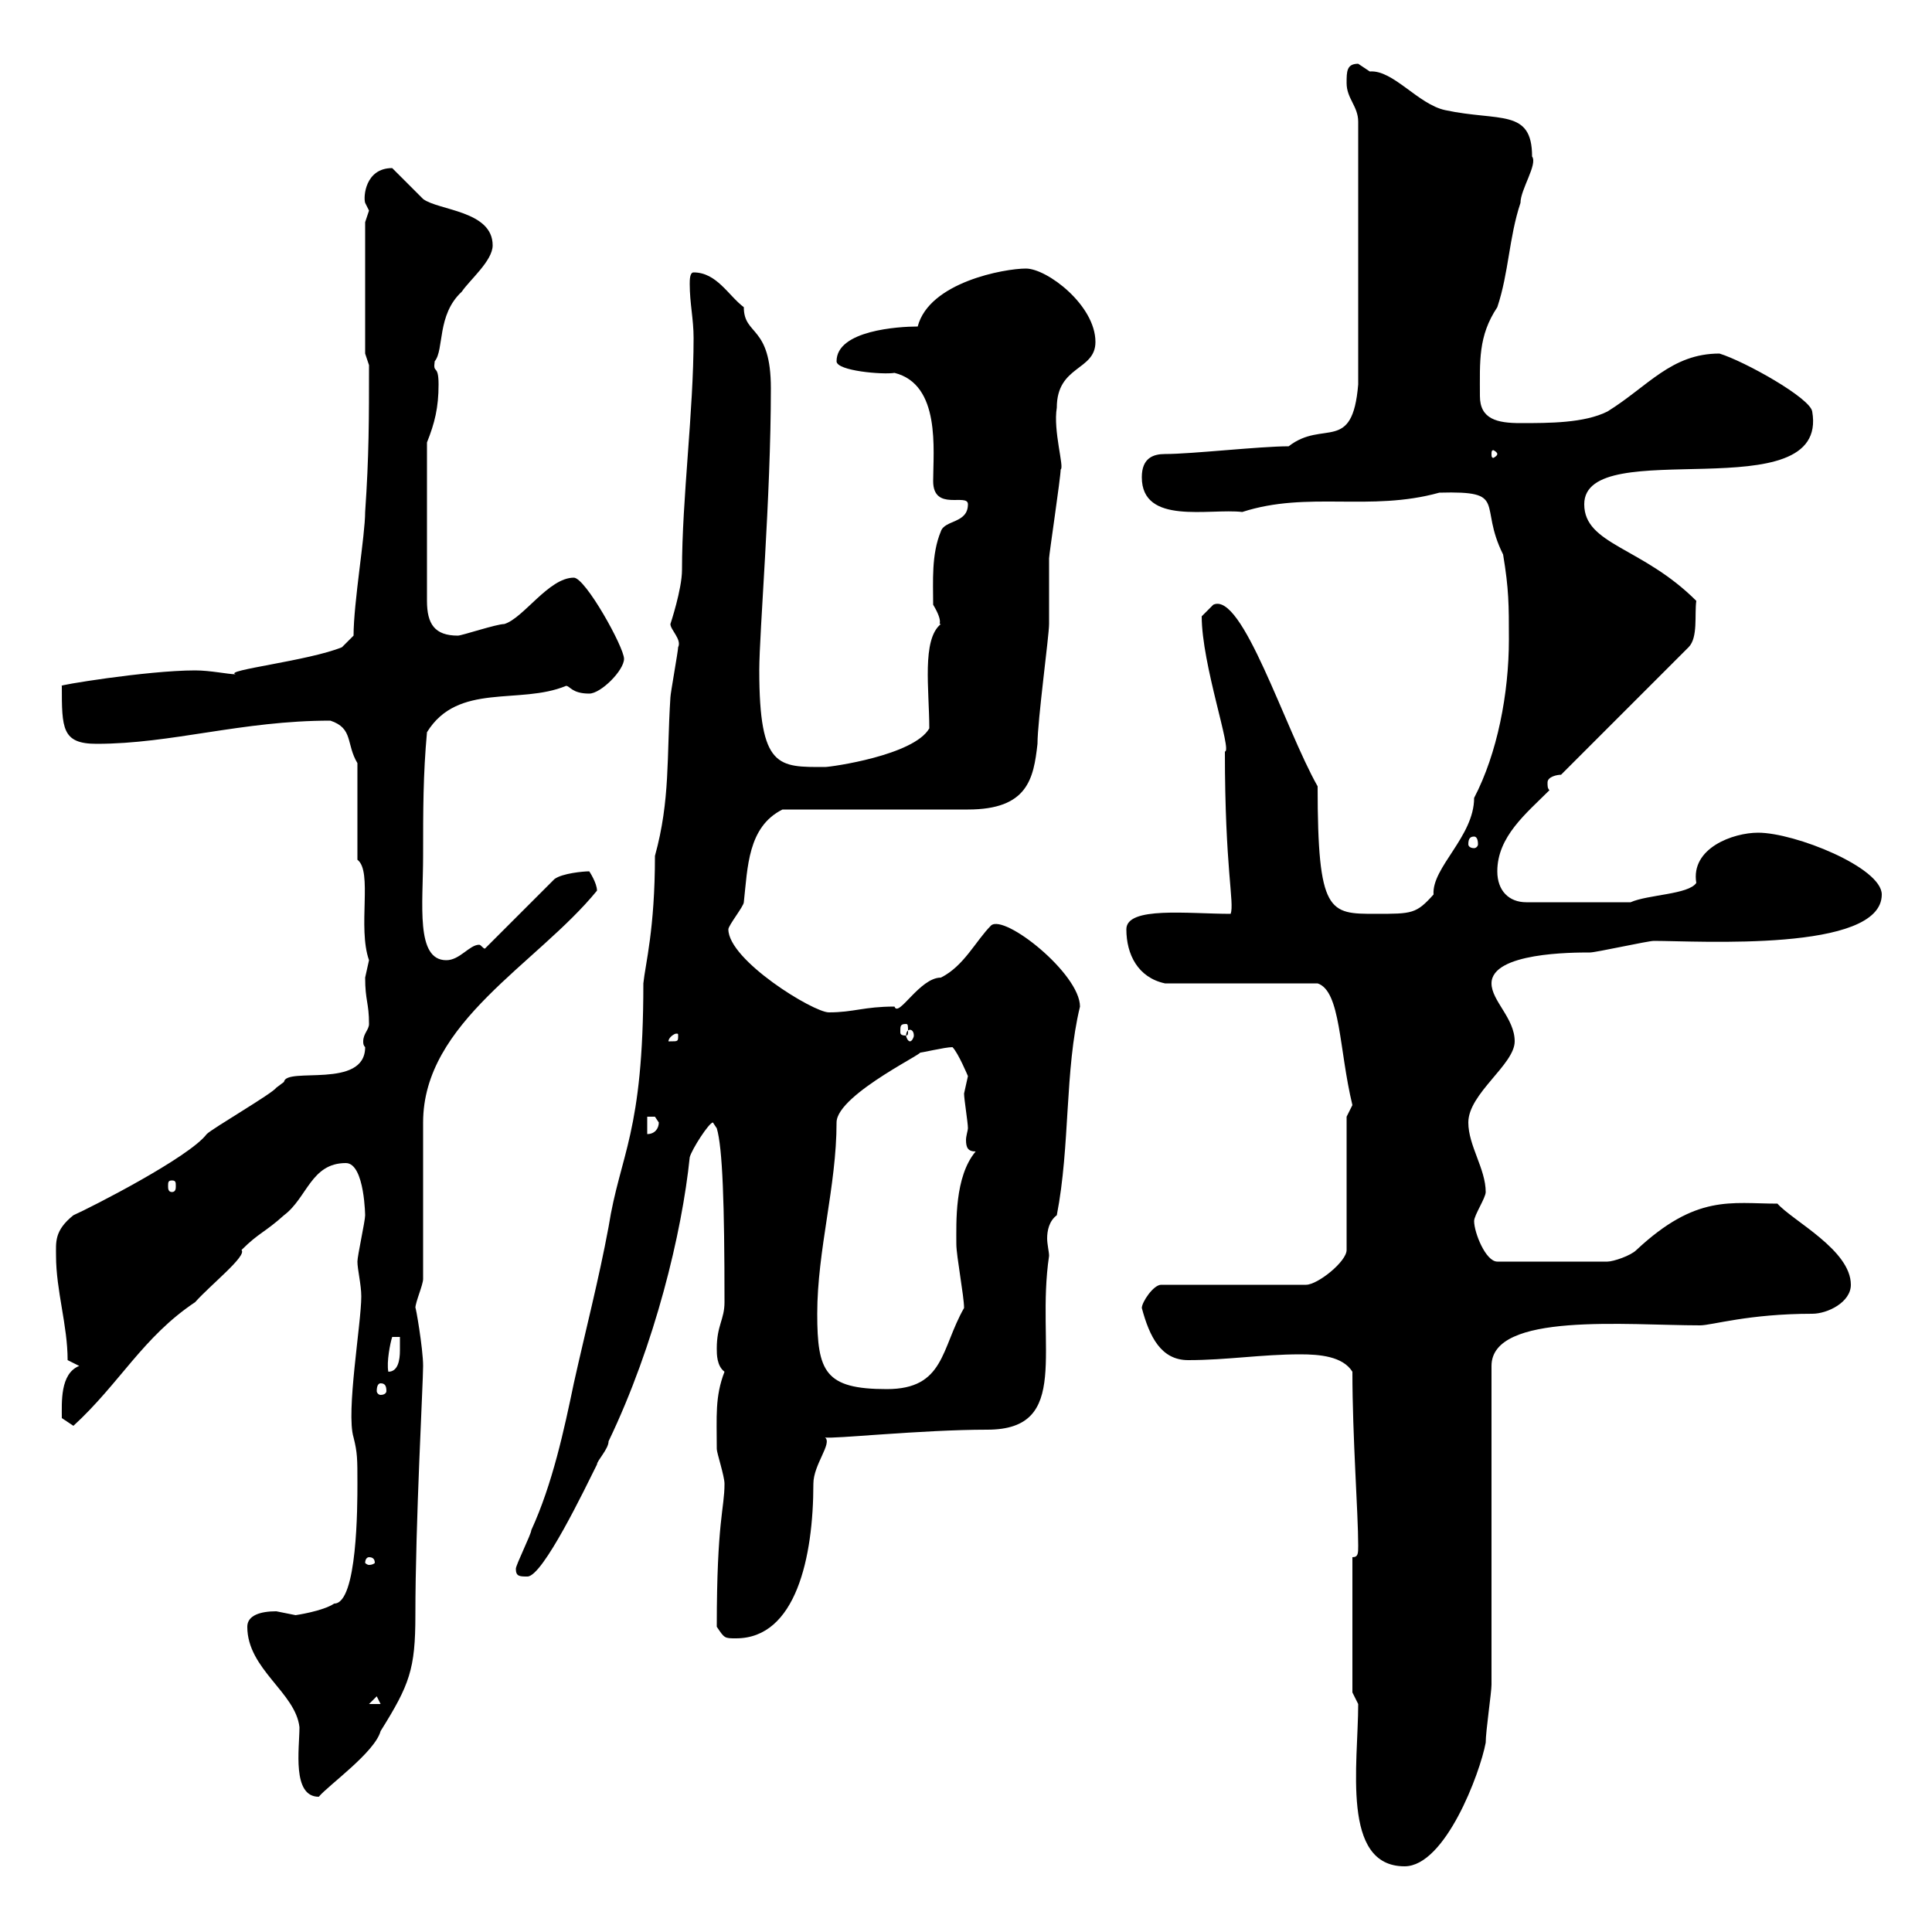 <svg xmlns="http://www.w3.org/2000/svg" xmlns:xlink="http://www.w3.org/1999/xlink" width="300" height="300"><path d="M210.90 264.60C210.90 273.90 208.20 289.80 218.10 289.80C224.40 289.80 229.80 275.40 230.70 270.60C230.70 268.80 231.60 262.80 231.60 261.60L231.60 212.10C231.60 203.70 252.60 205.80 264 205.80C265.80 205.80 271.50 204 281.40 204C283.80 204 287.40 202.20 287.40 199.50C287.40 194.10 278.40 189.60 276 186.90C268.80 186.90 263.40 185.40 254.10 194.10C253.20 195 250.50 195.90 249.60 195.90L232.50 195.90C230.70 195.90 228.90 191.40 228.90 189.60C228.90 188.70 230.70 186 230.70 185.10C230.70 181.50 228 177.90 228 174.30C228 169.80 235.20 165.30 235.20 161.70C235.20 158.10 231.60 155.40 231.60 152.70C231.60 147.90 244.20 147.90 246.90 147.90C247.80 147.90 255.90 146.10 256.80 146.10C263.70 146.10 292.20 147.90 292.20 138.90C292.20 134.70 278.70 129.30 273 129.30C269.10 129.30 262.50 131.70 263.40 137.10C262.20 138.90 255.90 138.90 253.20 140.10L237 140.10C234.30 140.10 232.50 138.30 232.50 135.30C232.50 129.90 237 126.30 240.60 122.70C240.30 122.40 240.30 122.10 240.30 121.50C240.30 120.60 241.80 120.30 242.40 120.30L262.20 100.50C263.70 99 263.10 95.40 263.40 93.30C255 84.90 246 84.60 246 78.30C246 67.20 284.10 79.50 281.40 63.90C281.10 61.80 270.90 56.10 267 54.90C259.50 54.90 255.90 60 249.60 63.90C246 65.70 240.60 65.70 236.10 65.70C232.50 65.70 229.80 65.10 229.80 61.50C229.80 56.10 229.50 52.20 232.50 47.70C234.30 42.30 234.30 36.90 236.10 31.50C236.10 29.40 238.80 25.50 237.90 24.30C237.90 16.80 232.80 18.90 224.40 17.10C220.20 16.20 216.30 10.80 212.70 11.10C212.70 11.10 210.90 9.90 210.90 9.90C209.10 9.90 209.10 11.10 209.10 12.90C209.10 15.30 210.90 16.50 210.90 18.90L210.90 59.70C210 70.50 205.50 65.10 200.10 69.30C195.60 69.30 185.10 70.50 180.90 70.50C179.10 70.50 177.30 71.10 177.30 74.10C177.30 81.60 187.80 78.90 192.90 79.50C203.10 76.20 212.70 79.50 223.50 76.50C234.30 76.20 229.50 78.30 233.40 86.10C234.30 91.50 234.30 93.90 234.30 99.30C234.30 107.70 232.50 117 228.90 123.90C228.90 129.90 222.30 134.70 222.60 138.90C219.90 141.90 219.30 141.90 213.60 141.90C206.40 141.90 204.60 141.90 204.60 122.10C199.50 113.10 192.90 91.80 188.40 93.90C188.40 93.90 186.60 95.70 186.60 95.70C186.60 103.20 191.40 116.70 190.20 116.70C190.20 135 191.70 140.10 191.10 141.90C184.50 141.90 174.90 140.70 174.90 144.30C174.90 148.20 176.70 151.80 180.90 152.70L204.60 152.70C208.20 153.90 207.90 162.90 210 171.60C210 171.60 209.10 173.40 209.10 173.40L209.10 194.10C209.10 195.90 204.60 199.50 202.80 199.50L180.30 199.50C179.10 199.50 177.30 202.20 177.30 203.10C178.50 207.60 180.30 211.20 184.50 211.20C190.50 211.20 195.90 210.30 201.90 210.30C204.90 210.30 208.50 210.60 210 213C210 223.20 210.90 234.90 210.90 240C210.90 241.20 210.90 241.80 210 241.80L210 262.80ZM38.40 252.60C38.40 259.20 45.90 262.80 46.50 268.20C46.50 271.50 45.30 279 49.50 279C51 277.20 58.20 272.10 59.10 268.80C63.60 261.60 64.50 259.20 64.50 250.80C64.50 236.40 65.70 214.80 65.70 212.10C65.70 209.40 64.50 202.50 64.50 203.10C64.50 202.20 65.70 199.50 65.70 198.60C65.70 195 65.70 177.90 65.70 174.30C65.70 158.70 83.40 149.70 92.70 138.30C92.70 137.10 91.50 135.30 91.50 135.30C90.60 135.30 87.30 135.60 86.10 136.50L75.30 147.30C75 147.30 74.70 146.70 74.40 146.70C72.90 146.70 71.40 149.10 69.30 149.10C64.50 149.10 65.70 140.40 65.70 132.90C65.70 125.70 65.70 120.30 66.30 113.70C71.10 105.90 80.70 109.50 87.90 106.50C88.50 106.50 88.80 107.70 91.50 107.70C93.30 107.70 96.90 104.10 96.90 102.30C96.90 100.50 90.90 89.70 89.10 89.70C85.20 89.70 81.30 96 78.30 96.90C77.10 96.90 71.70 98.70 71.10 98.70C67.50 98.70 66.30 96.90 66.30 93.30L66.30 68.70C67.50 65.70 68.10 63.30 68.10 59.70C68.10 56.40 67.20 58.20 67.50 56.10C69 54.30 67.80 48.90 71.70 45.30C72.90 43.50 76.50 40.50 76.50 38.10C76.50 32.70 68.10 32.70 65.70 30.90C64.50 29.70 62.10 27.30 60.90 26.10C56.70 26.10 56.40 30.60 56.70 31.50C56.70 31.50 57.30 32.70 57.30 32.70C57.30 32.70 56.70 34.50 56.70 34.50L56.70 54.90L57.30 56.70C57.30 65.10 57.30 70.80 56.70 79.50C56.70 83.10 54.90 93.60 54.90 98.70L53.10 100.50C48 102.60 34.50 104.10 36.60 104.70C35.40 104.70 32.70 104.10 30.30 104.10C22.80 104.10 8.40 106.50 9.60 106.50C9.60 113.10 9.60 115.50 15 115.50C26.70 115.50 37.50 111.90 51.30 111.90C54.90 113.10 53.70 115.50 55.50 118.50L55.50 133.50C57.90 135.30 55.50 144 57.30 149.10C57.30 149.10 56.70 151.80 56.70 151.80C56.70 155.40 57.30 155.70 57.30 159C57.30 159.90 56.40 160.50 56.40 161.70C56.40 162 56.40 162.30 56.70 162.60C56.70 169.20 44.40 165.60 44.10 168C44.10 168 42.90 168.90 42.90 168.90C42.30 169.80 33 175.20 32.10 176.10C29.40 179.70 14.10 187.50 11.40 188.70C8.40 191.10 8.70 192.90 8.70 195C8.70 200.40 10.50 205.80 10.50 211.20L12.30 212.10C9.30 213.30 9.60 217.80 9.60 220.20C9.60 220.20 11.40 221.40 11.40 221.40C18.60 214.80 22.20 207.60 30.30 202.20C32.70 199.50 38.40 195 37.50 194.10C40.20 191.40 41.10 191.40 44.10 188.70C47.70 186 48.30 180.60 53.70 180.60C56.70 180.60 56.70 189.30 56.70 188.70C56.70 189.60 55.50 195 55.50 195.90C55.50 197.10 56.10 199.50 56.10 201.30C56.10 205.50 53.70 219.30 54.90 223.20C55.50 225.60 55.50 226.50 55.50 230.40C55.50 233.70 55.50 249 51.90 249C50.10 250.20 45.90 250.80 45.90 250.80C45.90 250.80 42.90 250.20 42.90 250.20C40.50 250.20 38.40 250.80 38.40 252.60ZM58.50 263.40L59.10 264.60L57.30 264.60ZM111.30 252.60C112.50 254.40 112.50 254.40 114.30 254.40C123.60 254.40 126.30 241.80 126.30 230.40C126.30 227.40 129.30 224.10 128.10 223.20C129 223.50 143.10 222 153.30 222C166.50 222 160.80 209.10 162.90 195C162.90 194.40 162.60 193.20 162.60 192.30C162.60 191.10 162.90 189.60 164.10 188.70C166.20 177.90 165.30 166.20 167.70 156.30C167.70 151.20 156 141.90 153.90 143.70C151.50 146.10 149.70 150 146.10 151.80C142.80 151.80 139.50 158.10 138.90 156.30C134.10 156.30 132.60 157.20 128.70 157.20C126.30 157.20 113.10 149.10 113.10 144.30C113.10 143.70 115.50 140.70 115.50 140.10C116.10 134.70 116.10 128.40 121.50 125.70L150.30 125.70C159.60 125.70 160.50 120.90 161.10 115.50C161.10 111.90 162.90 98.70 162.90 96.90C162.90 95.70 162.90 87.90 162.90 86.70C162.90 86.10 164.70 74.10 164.70 72.90C165.30 72.60 163.50 66.90 164.10 63.30C164.10 56.70 170.10 57.60 170.10 53.10C170.10 47.40 162.60 41.70 159.30 41.70C156 41.70 144.30 43.80 142.50 50.70C139.50 50.70 129.90 51.30 129.90 56.10C129.90 57.60 137.10 58.20 138.90 57.90C146.10 59.70 144.90 69.90 144.90 74.70C144.90 79.50 150.30 76.50 150.30 78.30C150.30 81.30 146.70 80.70 146.10 82.50C144.60 86.10 144.90 90.30 144.90 93.90C146.70 96.90 145.50 96.90 146.10 96.90C143.10 99.30 144.30 107.10 144.30 113.10C141.90 117.30 129 119.10 128.10 119.10C120.90 119.10 117.90 119.40 117.90 104.10C117.90 98.10 119.70 77.40 119.70 60.30C119.70 50.40 115.50 52.20 115.50 47.70C113.10 45.90 111.30 42.30 107.70 42.30C107.10 42.30 107.10 43.50 107.10 44.10C107.10 47.10 107.70 49.50 107.70 52.50C107.70 63.90 105.90 77.40 105.90 88.50C105.90 91.50 104.10 96.90 104.10 96.90C104.10 97.80 105.90 99.30 105.30 100.50C105.30 101.10 104.10 107.70 104.10 108.30C103.50 117.60 104.10 124.20 101.70 132.90C101.70 144.30 100.20 149.70 99.90 152.70C99.90 176.10 96.30 179.10 94.50 190.50C93 198.60 90.90 206.70 89.10 214.80C87.60 222 85.80 230.40 82.50 237.60C82.50 238.20 80.10 243 80.10 243.60C80.10 244.80 80.70 244.80 81.90 244.80C84.30 244.80 90.90 231 92.70 227.40C92.70 226.80 94.50 225 94.50 223.80C101.70 208.80 105.90 191.40 107.10 179.70C107.40 178.50 110.10 174.30 110.70 174.30L111.30 175.20C112.20 178.20 112.50 186.90 112.50 202.20C112.50 204.90 111.30 205.80 111.30 209.40C111.30 210.30 111.30 212.10 112.50 213C111 216.90 111.30 219.90 111.30 225C111.30 225.60 112.50 229.20 112.50 230.40C112.50 234.30 111.30 236.10 111.30 252.60ZM57.30 241.80C57.90 241.80 58.20 242.10 58.20 242.70C58.20 242.70 57.90 243 57.30 243C57 243 56.70 242.70 56.70 242.70C56.70 242.10 57 241.80 57.30 241.80ZM59.10 214.80C59.70 214.80 60 215.10 60 216C60 216.30 59.70 216.60 59.10 216.60C58.80 216.60 58.50 216.30 58.50 216C58.50 215.10 58.80 214.80 59.10 214.80ZM126.90 204C126.90 194.10 129.90 184.20 129.90 174.30C129.90 169.80 145.50 162.60 142.50 163.50C143.10 163.50 146.70 162.60 147.90 162.60C148.80 163.50 150.30 167.10 150.30 167.10C150.30 167.10 149.70 169.80 149.70 169.80C149.70 170.70 150.30 174.30 150.30 175.20C150.30 175.50 150 176.40 150 177C150 178.20 150.30 178.80 151.50 178.80C148.20 182.70 148.50 189.90 148.50 193.20C148.50 195 149.70 201.30 149.70 203.10C146.10 209.40 146.70 215.70 137.70 215.70C128.10 215.70 126.90 213 126.90 204ZM62.10 207.60C62.10 207.90 62.10 208.80 62.10 209.70C62.10 211.20 61.80 213 60.30 213C60 211.50 60.60 208.50 60.90 207.60ZM26.70 183.30C27.30 183.30 27.30 183.60 27.30 184.20C27.30 184.50 27.30 185.10 26.70 185.10C26.10 185.10 26.10 184.50 26.10 184.20C26.10 183.60 26.10 183.30 26.70 183.30ZM100.50 173.40C100.50 173.40 100.50 173.40 101.70 173.40C101.70 173.40 102.30 174.30 102.30 174.30C102.30 175.20 101.70 176.10 100.50 176.10ZM105.30 160.80C105.30 161.70 105.30 161.70 104.10 161.70C104.10 161.70 103.80 161.70 103.80 161.70C103.80 161.10 104.70 160.50 105 160.50C105.30 160.50 105.30 160.50 105.30 160.80ZM141.30 159.90C141.60 159.90 141.90 160.20 141.90 160.80C141.90 161.10 141.60 161.70 141.30 161.70C141 161.70 140.70 161.10 140.70 160.80C140.70 160.20 141 159.90 141.30 159.90ZM140.70 159C141 159 141 159.30 141 160.20C141 160.50 141 160.80 140.70 160.80C139.80 160.80 139.80 160.50 139.80 160.20C139.80 159.30 139.80 159 140.70 159ZM228.90 129.90C229.20 129.90 229.50 130.20 229.50 131.10C229.50 131.40 229.20 131.70 228.90 131.70C228.30 131.70 228 131.40 228 131.10C228 130.20 228.30 129.90 228.90 129.90ZM232.50 70.50C232.50 70.80 231.90 71.10 231.90 71.10C231.60 71.10 231.60 70.80 231.60 70.50C231.60 70.20 231.60 69.90 231.90 69.90C231.90 69.90 232.50 70.20 232.50 70.50Z"/></svg>
